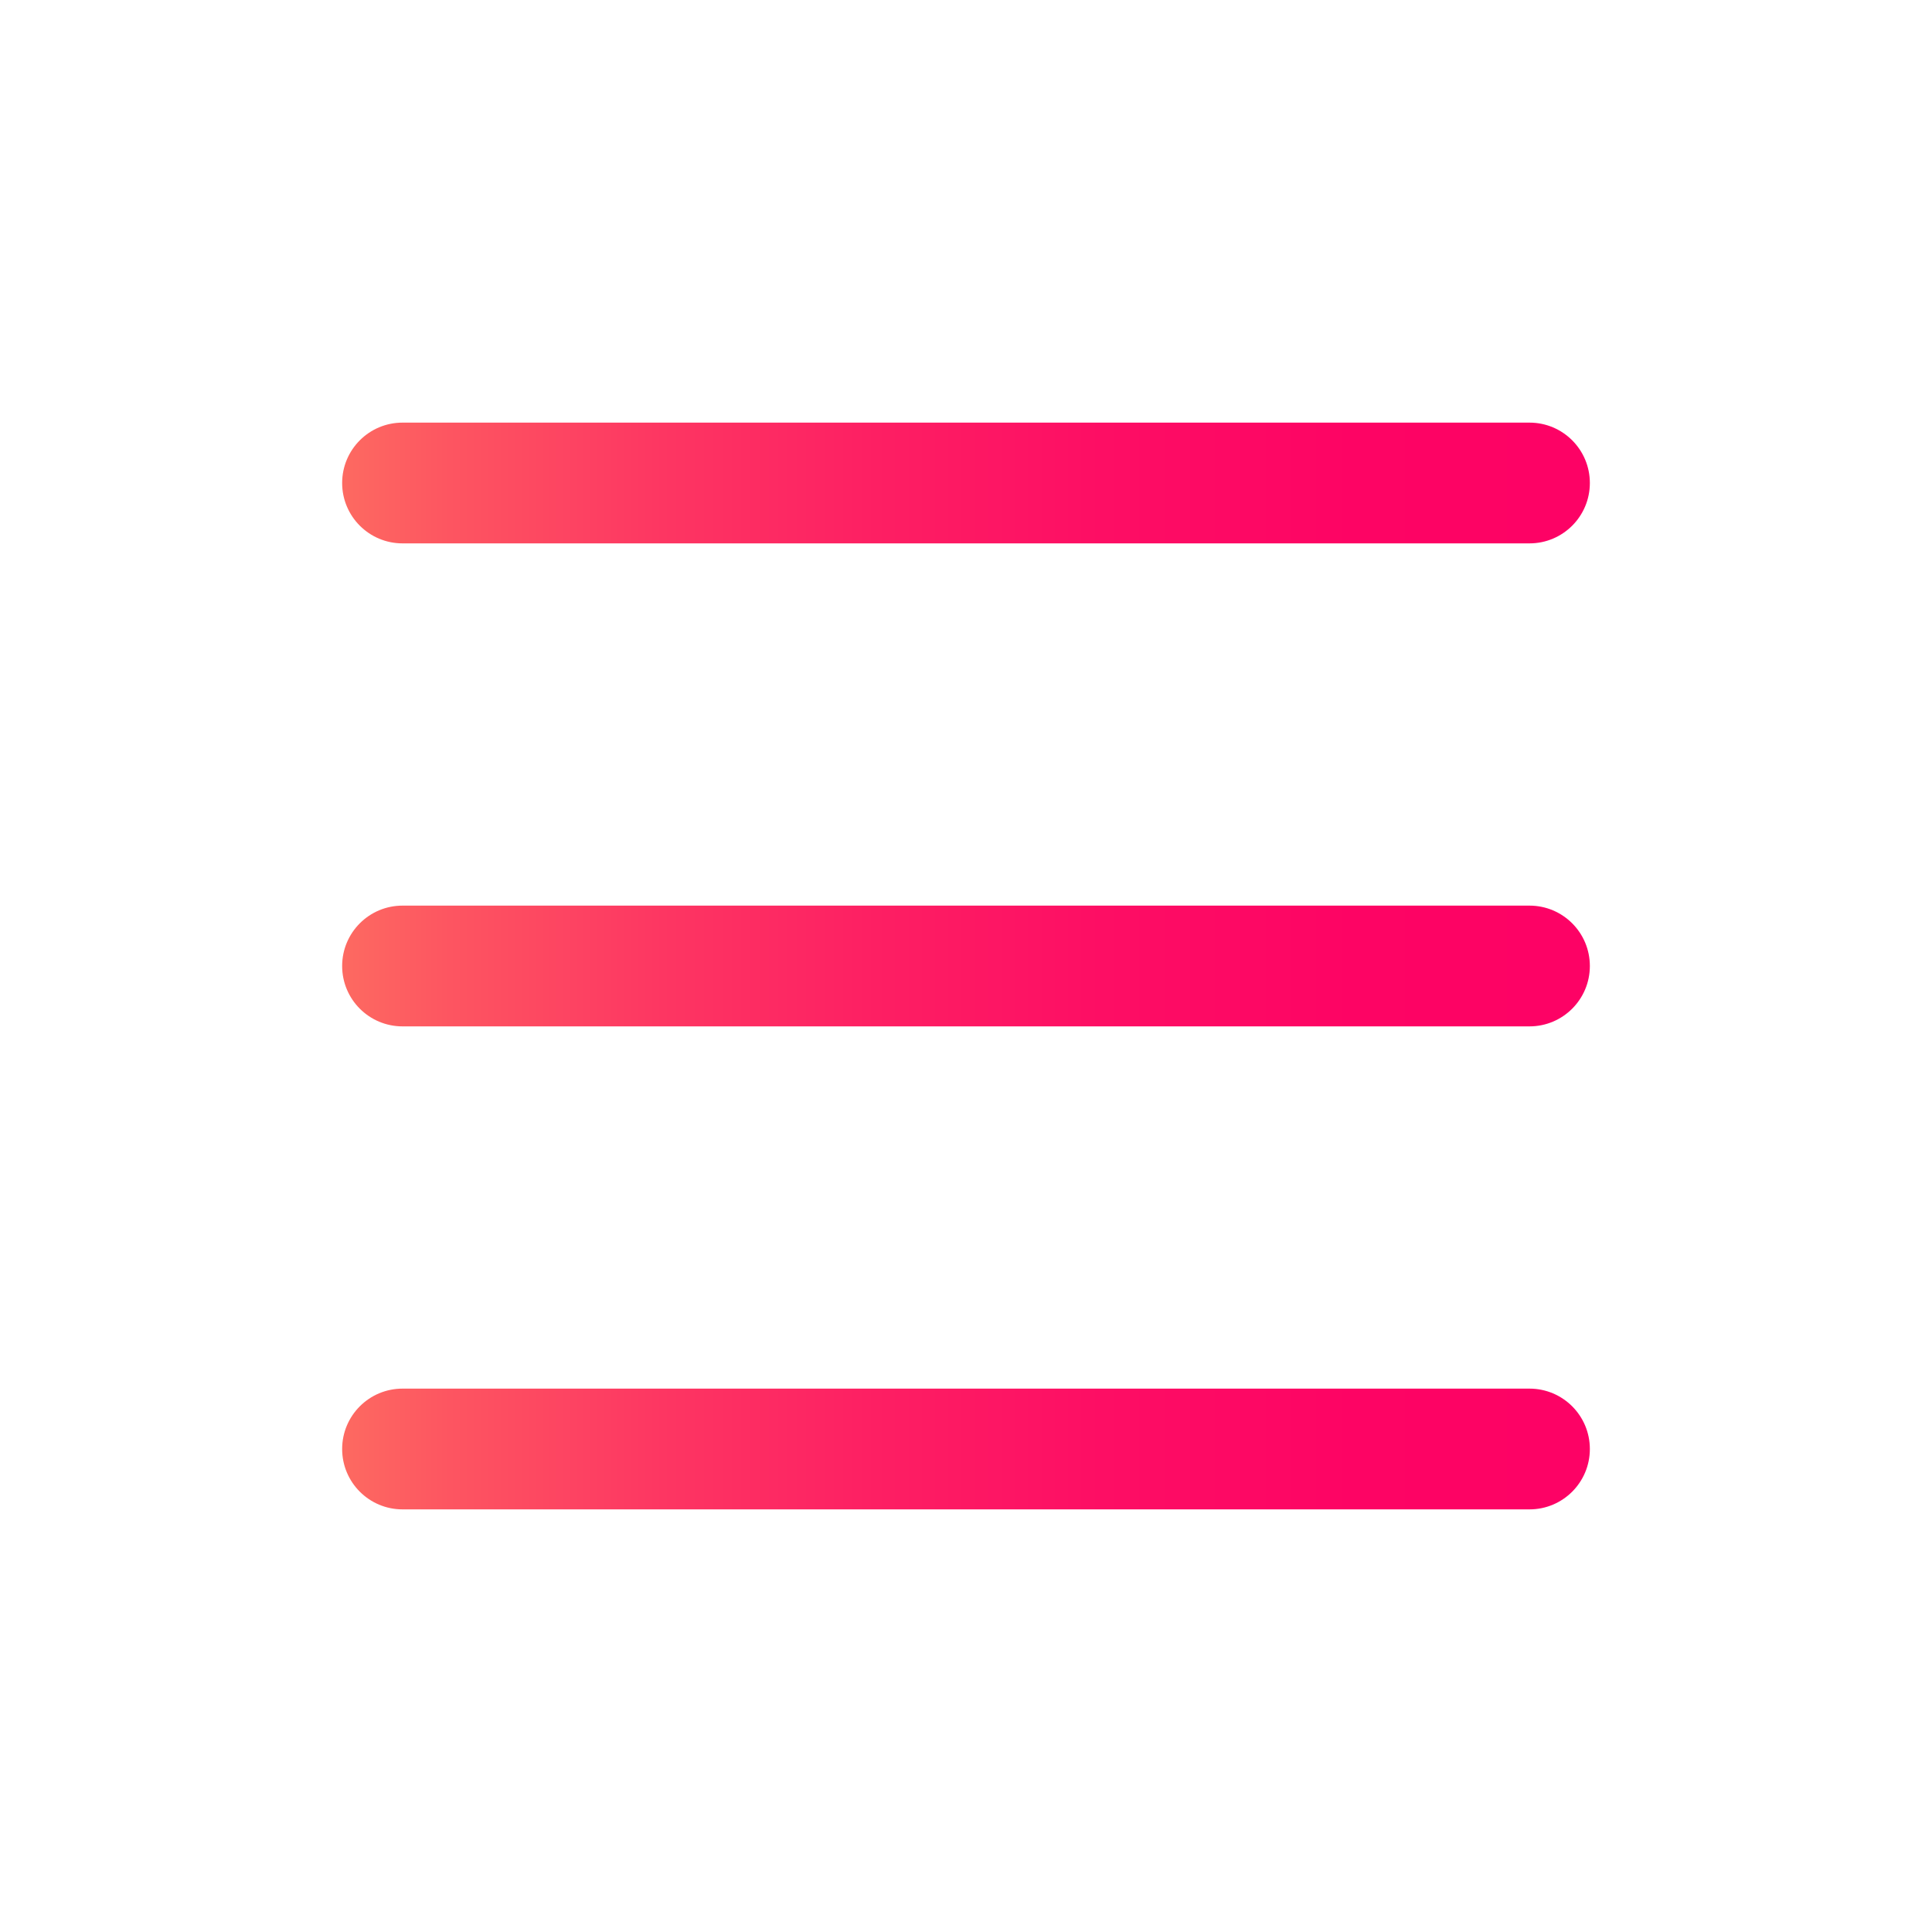 <svg width="32" height="32" viewBox="0 0 32 32" fill="none" xmlns="http://www.w3.org/2000/svg">
<path fill-rule="evenodd" clip-rule="evenodd" d="M5.667 16C5.667 15.448 6.114 15 6.667 15H25.333C25.886 15 26.333 15.448 26.333 16C26.333 16.552 25.886 17 25.333 17H6.667C6.114 17 5.667 16.552 5.667 16Z" fill="url(#paint0_linear_9105_60011)"/>
<path fill-rule="evenodd" clip-rule="evenodd" d="M5.667 24C5.667 23.448 6.114 23 6.667 23H25.333C25.886 23 26.333 23.448 26.333 24C26.333 24.552 25.886 25 25.333 25H6.667C6.114 25 5.667 24.552 5.667 24Z" fill="url(#paint1_linear_9105_60011)"/>
<path fill-rule="evenodd" clip-rule="evenodd" d="M5.667 8C5.667 7.448 6.114 7 6.667 7H25.333C25.886 7 26.333 7.448 26.333 8C26.333 8.552 25.886 9 25.333 9H6.667C6.114 9 5.667 8.552 5.667 8Z" fill="url(#paint2_linear_9105_60011)"/>
<defs>
<linearGradient id="paint0_linear_9105_60011" x1="5.461" y1="16" x2="27.497" y2="16" gradientUnits="userSpaceOnUse">
<stop stop-color="#FD6C61"/>
<stop offset="0.09" stop-color="#FD5561"/>
<stop offset="0.25" stop-color="#FD3662"/>
<stop offset="0.41" stop-color="#FD1F63"/>
<stop offset="0.58" stop-color="#FD0E64"/>
<stop offset="0.77" stop-color="#FD0464"/>
<stop offset="1" stop-color="#FD0165"/>
</linearGradient>
<linearGradient id="paint1_linear_9105_60011" x1="5.461" y1="24" x2="27.497" y2="24" gradientUnits="userSpaceOnUse">
<stop stop-color="#FD6C61"/>
<stop offset="0.09" stop-color="#FD5561"/>
<stop offset="0.25" stop-color="#FD3662"/>
<stop offset="0.41" stop-color="#FD1F63"/>
<stop offset="0.58" stop-color="#FD0E64"/>
<stop offset="0.77" stop-color="#FD0464"/>
<stop offset="1" stop-color="#FD0165"/>
</linearGradient>
<linearGradient id="paint2_linear_9105_60011" x1="5.461" y1="8" x2="27.497" y2="8" gradientUnits="userSpaceOnUse">
<stop stop-color="#FD6C61"/>
<stop offset="0.09" stop-color="#FD5561"/>
<stop offset="0.25" stop-color="#FD3662"/>
<stop offset="0.41" stop-color="#FD1F63"/>
<stop offset="0.58" stop-color="#FD0E64"/>
<stop offset="0.77" stop-color="#FD0464"/>
<stop offset="1" stop-color="#FD0165"/>
</linearGradient>
</defs>
</svg>
